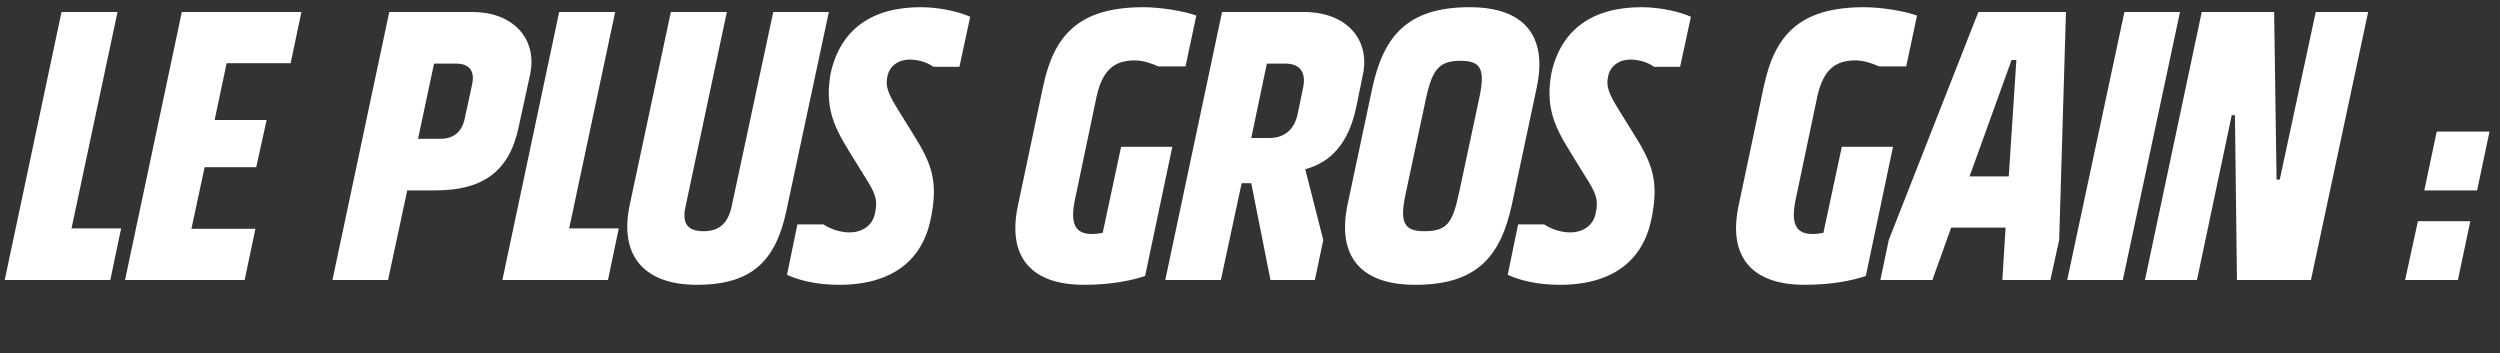 <svg width="375" height="53" viewBox="0 0 375 53" fill="none" xmlns="http://www.w3.org/2000/svg">
<rect x="0" y="0" width="375" height="53" fill="#333333" stroke="none"/>
<path d="M18.167 34.26L16.547 42H0.707L9.227 1.8H17.627L10.727 34.26H18.167ZM18.754 42L27.274 1.8H45.214L43.594 9.48H33.994L32.194 18H39.994L38.434 25.08H30.694L28.714 34.32H38.314L36.694 42H18.754ZM58.207 42H49.867L58.387 1.8H70.927C76.627 1.8 80.707 5.52 79.507 11.22L77.767 19.2C76.327 25.92 72.187 28.56 65.287 28.56H61.087L58.207 42ZM68.407 9.54H65.107L62.707 20.82H66.007C67.987 20.82 69.307 19.86 69.727 17.7L70.807 12.72C71.287 10.56 70.327 9.54 68.407 9.54ZM92.816 34.26L91.195 42H75.356L83.876 1.8H92.275L85.376 34.26H92.816ZM104.528 42.72C96.788 42.72 92.828 38.52 94.448 30.78L100.628 1.8H109.028L102.848 30.9C102.248 33.48 103.088 34.68 105.548 34.68C107.888 34.68 109.208 33.48 109.748 30.96L115.988 1.8H124.328L117.968 31.56C116.348 39.3 112.628 42.72 104.528 42.72ZM125.851 42.72C122.551 42.72 119.851 42.06 118.051 41.22L119.611 33.66H123.511C124.711 34.44 126.151 34.86 127.411 34.86C129.331 34.86 130.891 33.84 131.251 31.98C131.731 29.88 131.191 28.8 129.691 26.46L127.291 22.56C124.891 18.72 123.751 15.78 124.591 11.04C126.031 4.38 130.831 1.08 138.091 1.08C141.031 1.08 143.971 1.8 145.531 2.52L143.911 10.02H140.011C138.991 9.3 137.671 8.94 136.471 8.94C134.671 8.94 133.411 9.96 133.111 11.46C132.751 13.02 133.291 14.16 134.731 16.5L136.891 19.98C139.771 24.54 140.791 27.18 139.591 32.94C138.331 38.94 133.951 42.72 125.851 42.72ZM162.586 42.72C154.606 42.72 151.066 38.46 152.686 30.84L156.466 12.96C158.086 5.34 161.746 1.08 171.526 1.08C174.106 1.08 177.706 1.68 179.446 2.34L177.826 9.96H173.746C172.666 9.48 171.466 9.06 170.206 9.06C167.206 9.06 165.406 10.44 164.506 14.4L161.266 29.82C160.426 33.72 161.386 35.1 163.786 35.1C164.326 35.1 164.866 35.04 165.406 34.92L168.166 22.02H175.846L171.766 41.4C169.606 42.12 166.546 42.72 162.586 42.72ZM183.129 42H174.789L183.309 1.8H195.609C201.969 1.8 205.569 5.94 204.429 11.22L203.409 16.2C202.269 21.48 199.629 24.36 195.789 25.38L198.489 36L197.229 42H190.569L187.689 27.48H186.249L183.129 42ZM192.789 9.54H190.029L187.689 20.7H190.389C192.489 20.7 194.109 19.62 194.649 17.1L195.429 13.32C196.029 10.74 194.889 9.54 192.789 9.54ZM212.279 42.72C204.059 42.72 200.519 38.4 202.139 30.66L205.859 13.14C207.539 5.46 211.079 1.08 220.439 1.08C228.659 1.08 232.139 5.4 230.519 13.08L226.799 30.6C225.119 38.4 221.639 42.72 212.279 42.72ZM219.059 9.12C215.939 9.12 214.859 10.32 213.899 14.76L210.839 29.1C209.879 33.54 210.719 34.68 213.659 34.68C216.959 34.68 217.859 33.54 218.819 29.1L221.879 14.76C222.839 10.32 222.119 9.12 219.059 9.12ZM233.956 42.72C230.656 42.72 227.956 42.06 226.156 41.22L227.716 33.66H231.616C232.816 34.44 234.256 34.86 235.516 34.86C237.436 34.86 238.996 33.84 239.356 31.98C239.836 29.88 239.296 28.8 237.796 26.46L235.396 22.56C232.996 18.72 231.856 15.78 232.696 11.04C234.136 4.38 238.936 1.08 246.196 1.08C249.136 1.08 252.076 1.8 253.636 2.52L252.016 10.02H248.116C247.096 9.3 245.776 8.94 244.576 8.94C242.776 8.94 241.516 9.96 241.216 11.46C240.856 13.02 241.396 14.16 242.836 16.5L244.996 19.98C247.876 24.54 248.896 27.18 247.696 32.94C246.436 38.94 242.056 42.72 233.956 42.72ZM270.691 42.72C262.711 42.72 259.171 38.46 260.791 30.84L264.571 12.96C266.191 5.34 269.851 1.08 279.631 1.08C282.211 1.08 285.811 1.68 287.551 2.34L285.931 9.96H281.851C280.771 9.48 279.571 9.06 278.311 9.06C275.311 9.06 273.511 10.44 272.611 14.4L269.371 29.82C268.531 33.72 269.491 35.1 271.891 35.1C272.431 35.1 272.971 35.04 273.511 34.92L276.271 22.02H283.951L279.871 41.4C277.711 42.12 274.651 42.72 270.691 42.72ZM300.355 42L300.835 34.14H292.675L289.855 42H282.055L283.315 36L296.755 1.8H309.895L308.875 36L307.555 42H300.355ZM295.435 26.46H301.315L302.455 9H301.735L295.435 26.46ZM318.421 42H310.081L318.661 1.8H327.001L318.421 42ZM335.542 42L335.242 17.28H334.762L329.542 42H321.742L330.262 1.8H341.122L341.482 26.94H341.962L347.362 1.8H355.222L346.642 42H335.542ZM371.566 28.56H363.646L365.506 19.74H373.426L371.566 28.56ZM368.686 42H360.766L362.686 33.18H370.546L368.686 42Z" fill="white"/>
</svg>
